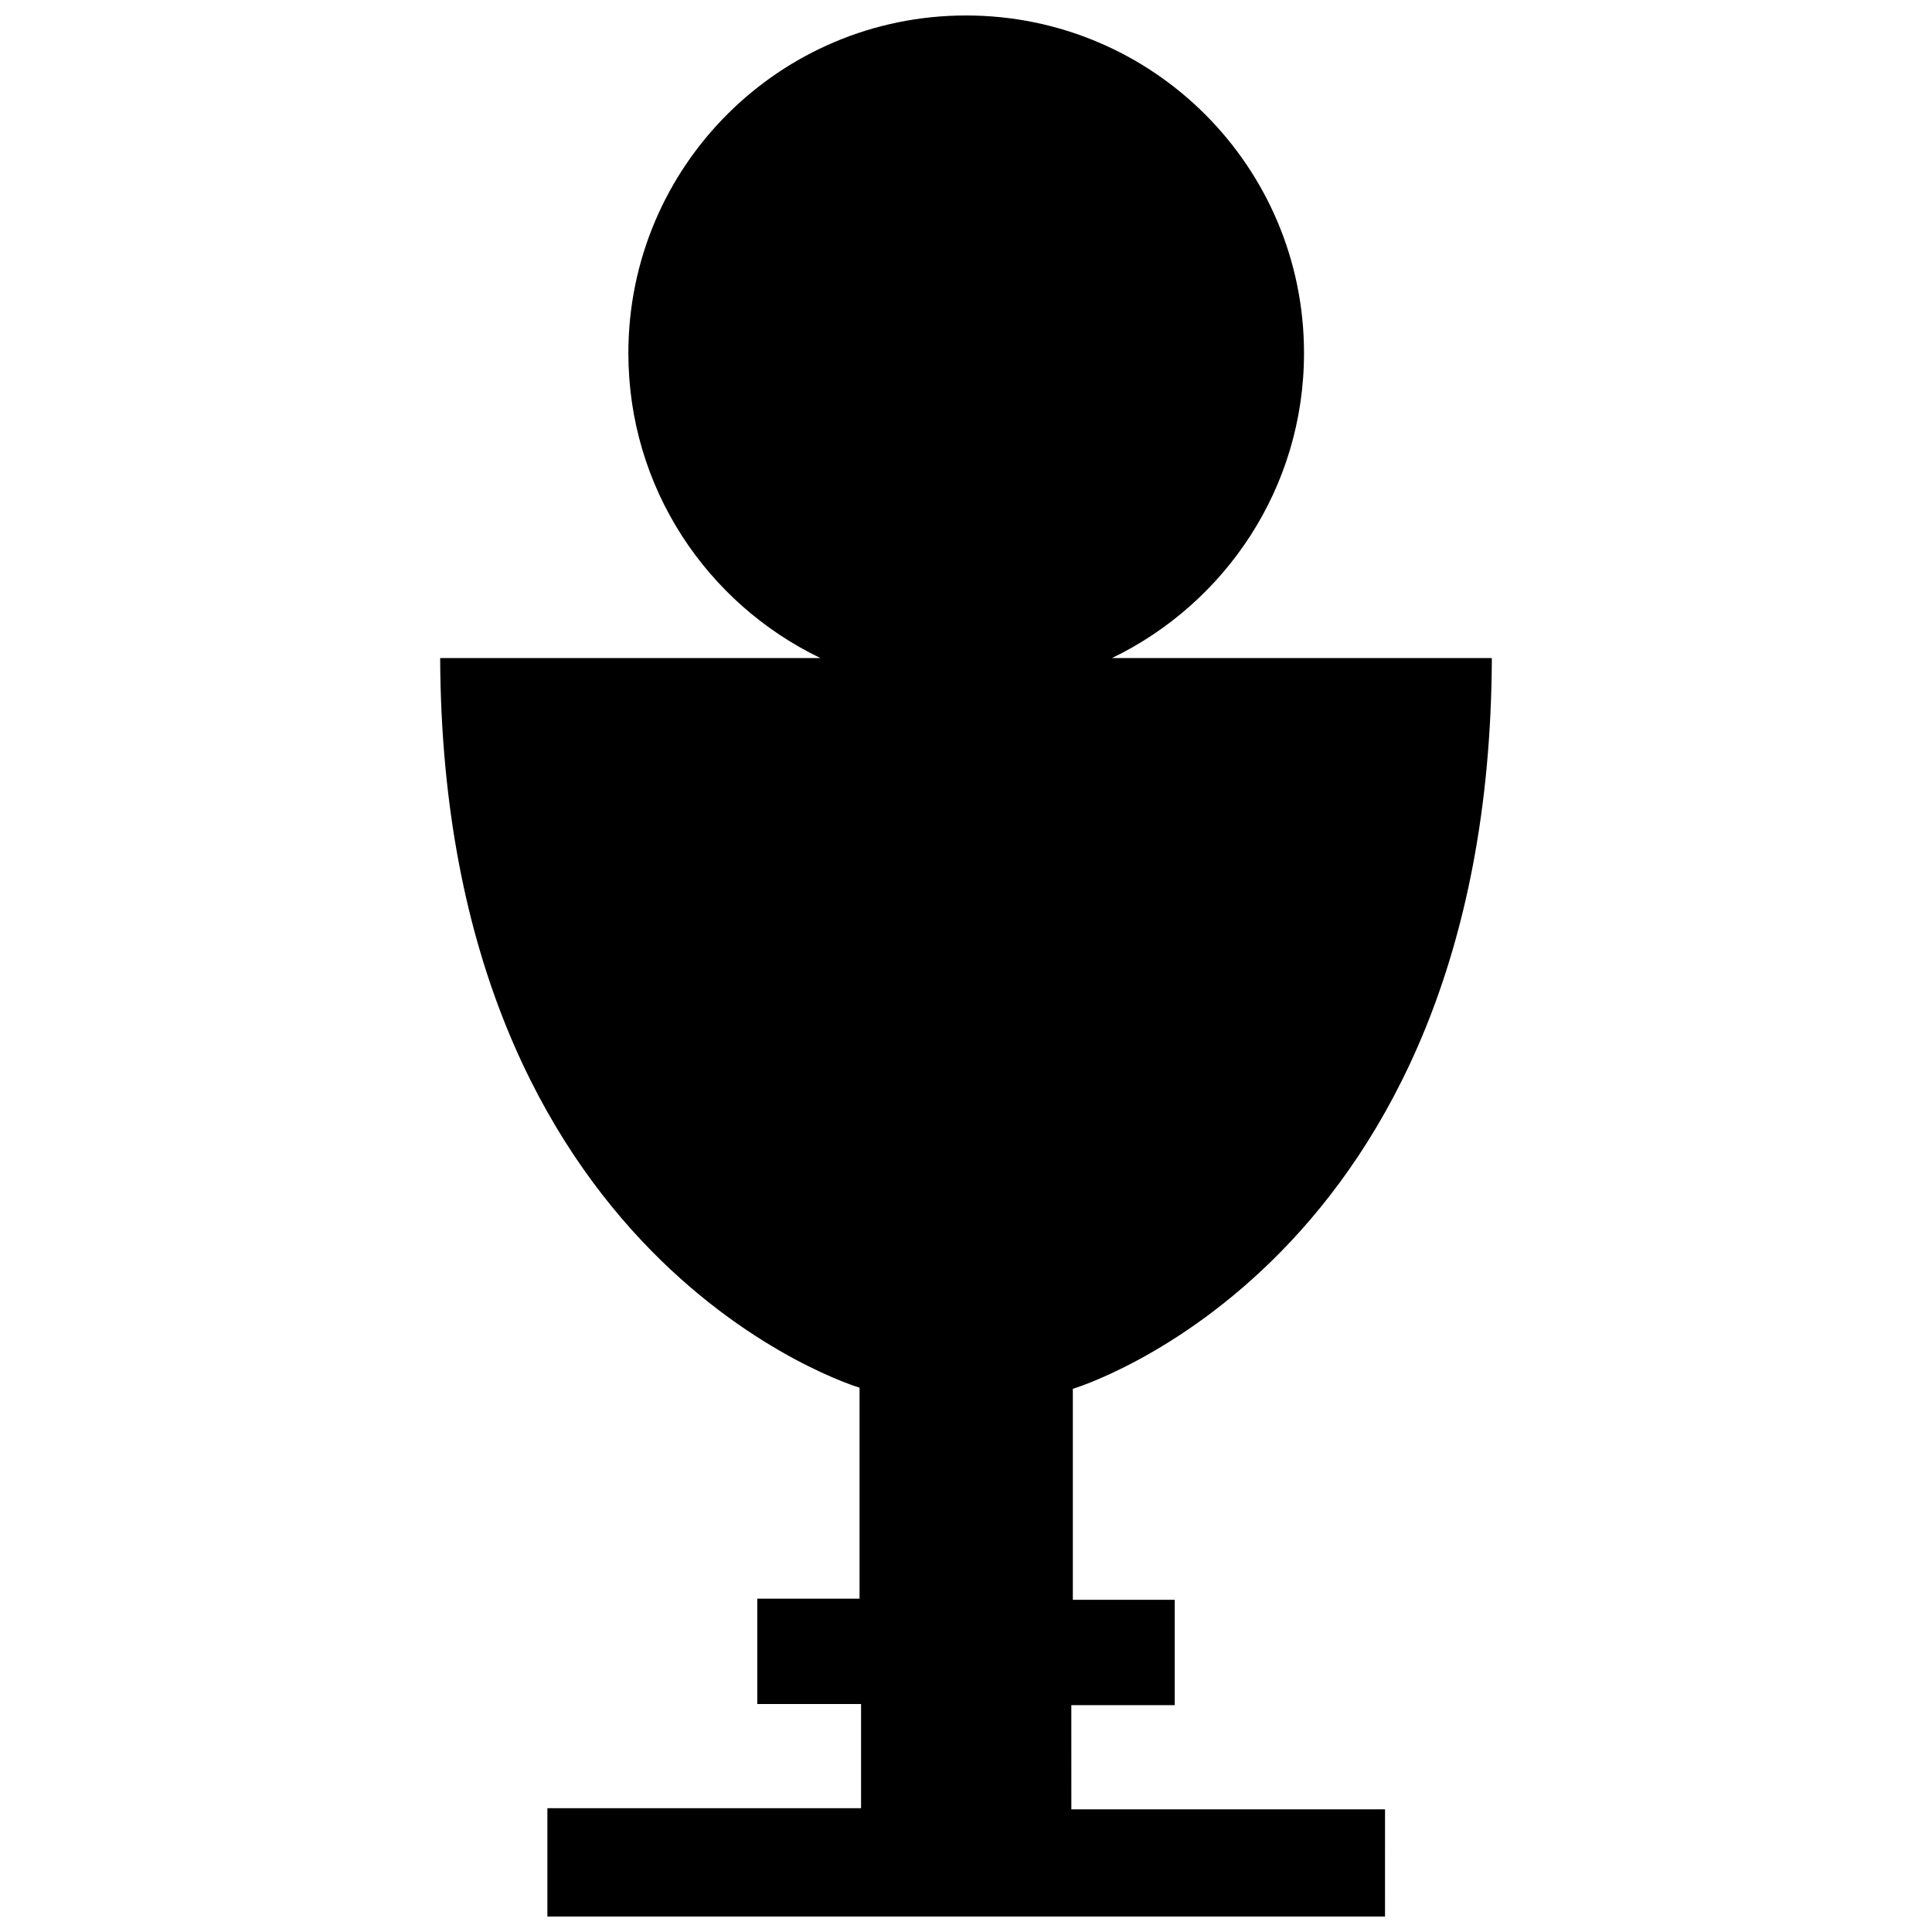 <?xml version="1.0" encoding="UTF-8"?>
<!-- Uploaded to: ICON Repo, www.iconrepo.com, Generator: ICON Repo Mixer Tools -->
<svg width="800px" height="800px" version="1.1" viewBox="144 144 512 512" xmlns="http://www.w3.org/2000/svg">
 <defs>
  <clipPath id="a">
   <path d="m260 148.09h280v503.81h-280z"/>
  </clipPath>
 </defs>
 <g clip-path="url(#a)">
  <path d="m427.91 595.88h27.406v-27.91h-27.004v-55.922s110.43-32.746 111.04-193.66h-100.66c30.027-14.508 50.883-45.141 50.883-80.812 0-49.473-40.102-89.477-89.574-89.477-49.375 0-89.477 40.004-89.477 89.477 0 35.668 20.758 66.301 50.883 80.812h-100.76c0.707 160.71 111.14 193.36 111.14 193.36v55.922h-27.105v27.91h27.508v27.609h-83.129v29.121h221.98l0.004-28.82h-83.129z"/>
 </g>
</svg>